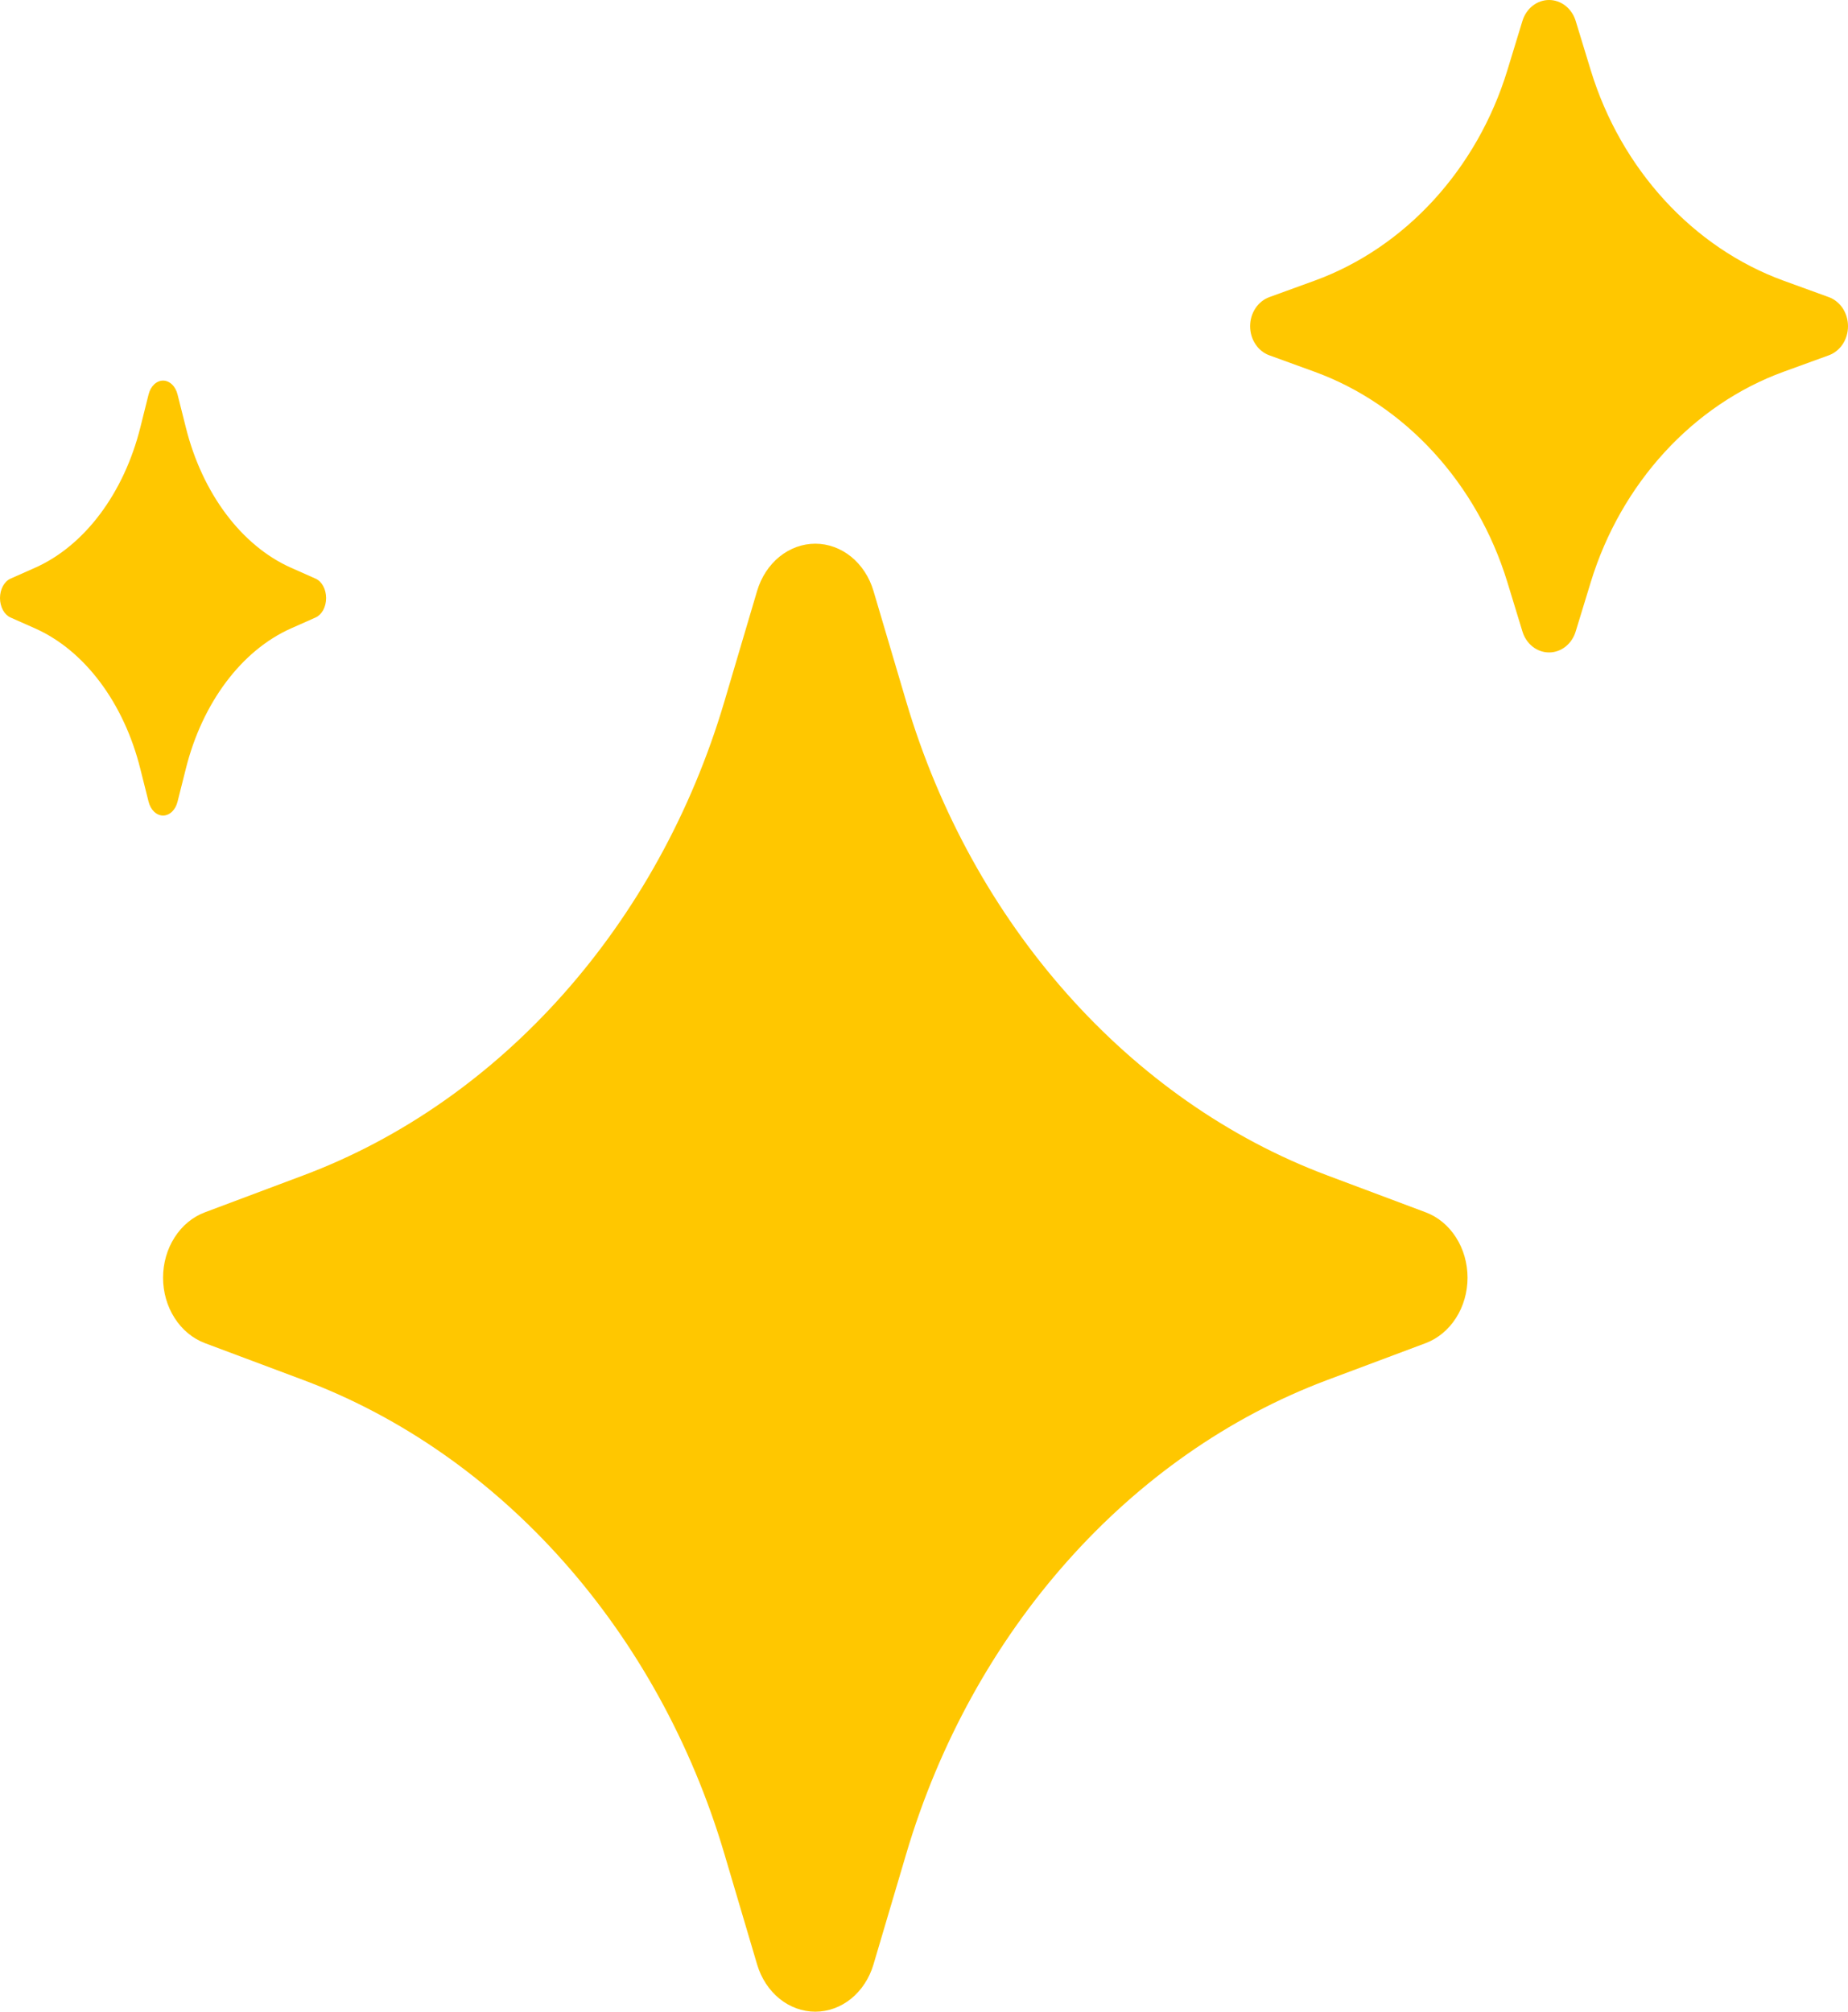 <?xml version="1.0" encoding="UTF-8"?> <svg xmlns="http://www.w3.org/2000/svg" width="34" height="37" viewBox="0 0 34 37" fill="none"> <path d="M26.229 22.297C26.229 22.297 25.47 22.012 24.416 21.617C20.78 20.253 17.886 16.997 16.674 12.907C16.323 11.721 16.07 10.867 16.07 10.867C15.995 10.615 15.851 10.395 15.659 10.239C15.467 10.084 15.236 10 15 10C14.763 10 14.533 10.084 14.341 10.239C14.149 10.395 14.005 10.615 13.93 10.867C13.93 10.867 13.677 11.721 13.326 12.907C12.114 16.997 9.22 20.253 5.584 21.617C4.53 22.012 3.771 22.297 3.771 22.297C3.546 22.381 3.351 22.542 3.213 22.758C3.074 22.974 3 23.234 3 23.5C3 23.766 3.074 24.026 3.213 24.242C3.351 24.458 3.546 24.619 3.771 24.704C3.771 24.704 4.53 24.988 5.584 25.383C9.22 26.747 12.114 30.003 13.326 34.093C13.677 35.279 13.93 36.133 13.93 36.133C14.005 36.385 14.149 36.605 14.341 36.761C14.533 36.916 14.763 37 15 37C15.237 37 15.467 36.916 15.659 36.761C15.851 36.605 15.995 36.385 16.07 36.133C16.07 36.133 16.323 35.279 16.674 34.093C17.886 30.003 20.78 26.747 24.416 25.383C25.47 24.988 26.229 24.704 26.229 24.704C26.454 24.619 26.649 24.458 26.787 24.242C26.926 24.026 27 23.766 27 23.5C27 23.234 26.926 22.974 26.787 22.758C26.649 22.542 26.454 22.381 26.229 22.297Z" fill="#FFC700"></path> <path d="M33.647 5.465C33.647 5.465 33.299 5.338 32.816 5.163C31.149 4.557 29.823 3.11 29.267 1.292C29.106 0.765 28.99 0.385 28.99 0.385C28.956 0.273 28.89 0.176 28.802 0.106C28.714 0.037 28.608 -4.1577e-06 28.5 3.48355e-10C28.392 4.15839e-06 28.286 0.037 28.198 0.106C28.11 0.176 28.044 0.273 28.01 0.385C28.01 0.385 27.894 0.765 27.733 1.292C27.177 3.11 25.851 4.557 24.184 5.163C23.701 5.338 23.353 5.465 23.353 5.465C23.25 5.503 23.161 5.574 23.098 5.67C23.034 5.766 23 5.882 23 6C23 6.118 23.034 6.234 23.098 6.33C23.161 6.426 23.25 6.498 23.353 6.535C23.353 6.535 23.701 6.661 24.184 6.837C25.851 7.443 27.177 8.89 27.733 10.708C27.894 11.235 28.01 11.614 28.01 11.614C28.044 11.727 28.11 11.824 28.198 11.894C28.286 11.963 28.392 12 28.5 12C28.608 12 28.714 11.963 28.802 11.894C28.89 11.824 28.956 11.727 28.99 11.614C28.99 11.614 29.106 11.235 29.267 10.708C29.823 8.89 31.149 7.443 32.816 6.837C33.299 6.661 33.647 6.535 33.647 6.535C33.75 6.497 33.839 6.426 33.903 6.33C33.966 6.234 34 6.118 34 6C34 5.882 33.966 5.766 33.903 5.67C33.839 5.574 33.75 5.503 33.647 5.465Z" fill="#FFC700"></path> <path d="M5.807 10.643C5.807 10.643 5.618 10.559 5.354 10.442C4.445 10.038 3.721 9.073 3.419 7.861C3.331 7.51 3.267 7.257 3.267 7.257C3.249 7.182 3.213 7.117 3.165 7.071C3.117 7.025 3.059 7 3 7C2.941 7 2.883 7.025 2.835 7.071C2.787 7.117 2.751 7.182 2.733 7.257C2.733 7.257 2.669 7.51 2.582 7.861C2.279 9.073 1.555 10.038 0.646 10.442C0.382 10.559 0.193 10.643 0.193 10.643C0.137 10.668 0.088 10.716 0.053 10.78C0.019 10.844 -2.07885e-06 10.921 1.74179e-10 11C2.0792e-06 11.079 0.019 11.156 0.053 11.22C0.088 11.284 0.137 11.332 0.193 11.357C0.193 11.357 0.382 11.441 0.646 11.558C1.555 11.962 2.279 12.927 2.581 14.139C2.669 14.49 2.733 14.743 2.733 14.743C2.751 14.818 2.787 14.883 2.835 14.929C2.883 14.975 2.941 15 3 15C3.059 15 3.117 14.975 3.165 14.929C3.213 14.883 3.249 14.818 3.267 14.743C3.267 14.743 3.331 14.49 3.419 14.139C3.721 12.927 4.445 11.962 5.354 11.558C5.618 11.441 5.807 11.357 5.807 11.357C5.863 11.332 5.912 11.284 5.947 11.22C5.981 11.156 6 11.079 6 11C6 10.921 5.981 10.844 5.947 10.78C5.912 10.716 5.863 10.668 5.807 10.643Z" fill="#FFC700"></path> </svg> 